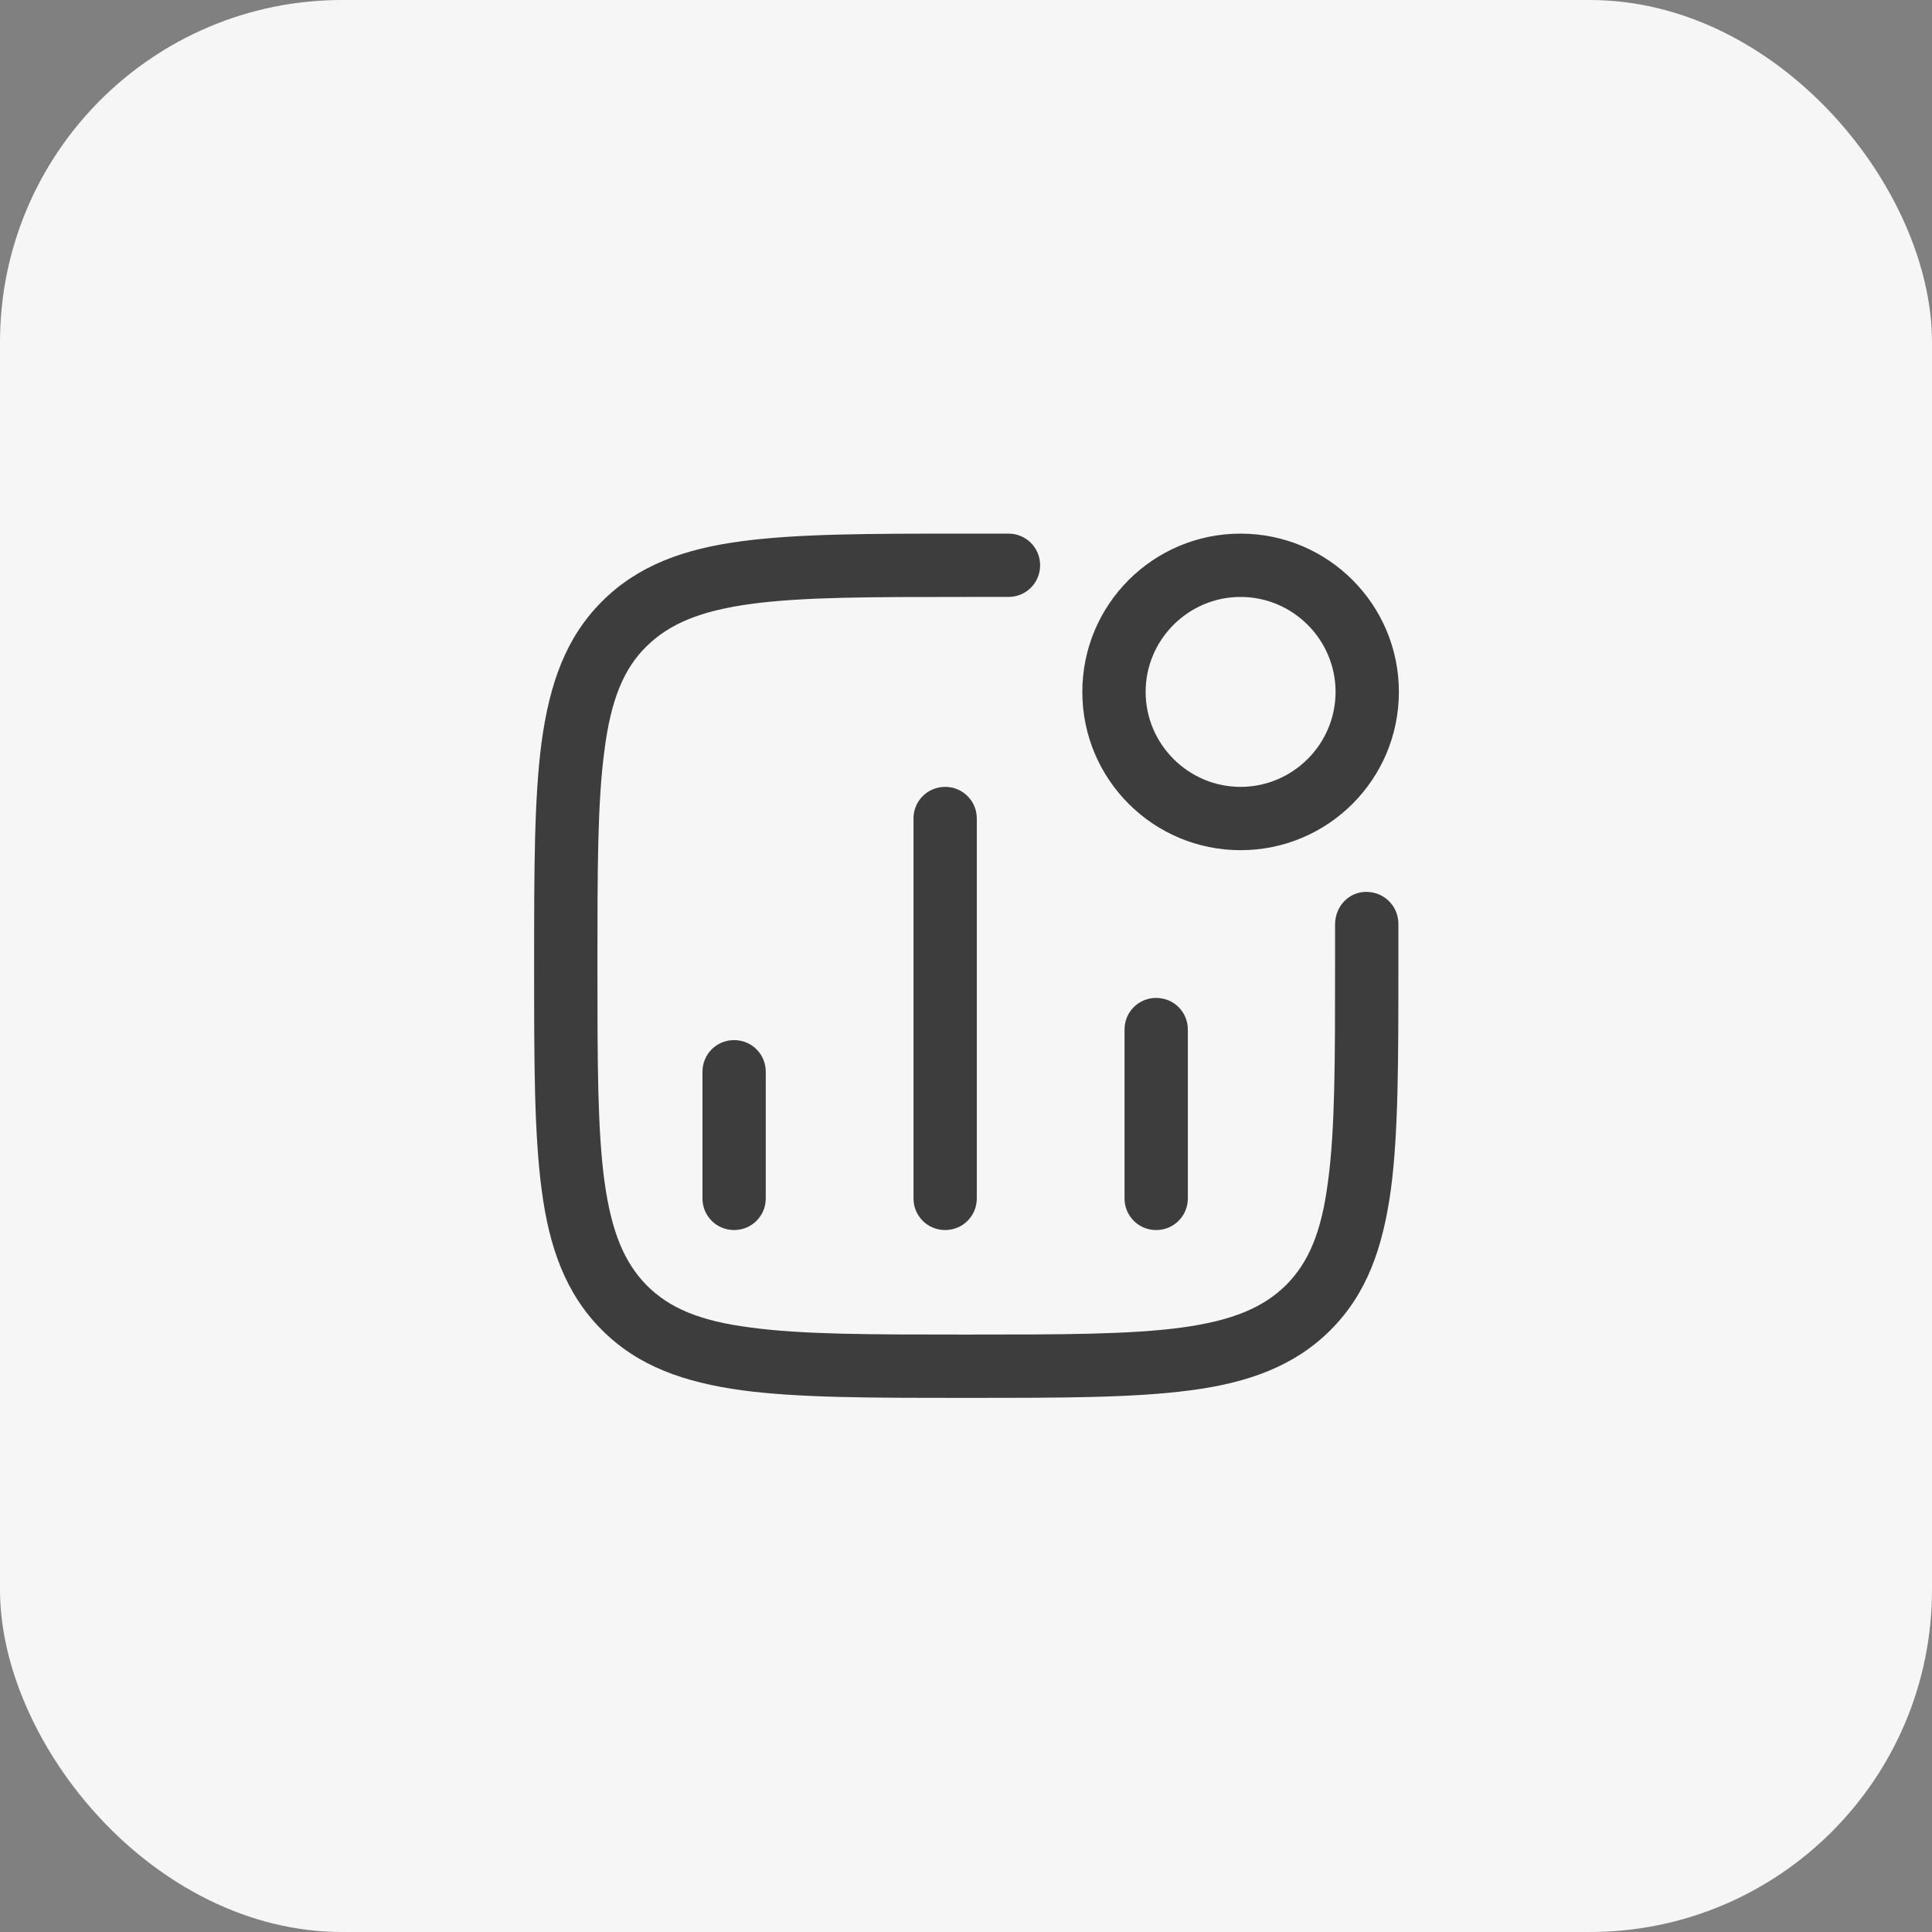 <?xml version="1.0" encoding="UTF-8"?>
<svg id="Layer_1" xmlns="http://www.w3.org/2000/svg" width="1.36cm" height="1.36cm" version="1.1" viewBox="0 0 38.45 38.45">
  <rect x="0" y="0" width="38.45" height="38.45" fill="#808080" stroke="none"/>
  <!-- Generator: Adobe Illustrator 29.8.2, SVG Export Plug-In . SVG Version: 2.1.1 Build 3)  -->
  <defs>
    <style>
      .st0 {
        fill: #f6f6f6;
      }

      .st1 {
        fill: #3d3d3d;
      }
    </style>
  </defs>
  <rect class="st0" y="0" width="38.45" height="38.45" rx="6.81" ry="6.81"/>
  <path class="st1" d="M19.23,11.88c-1.9,0-3.26,0-4.29.14-1.02.14-1.62.4-2.07.84s-.71,1.05-.84,2.07c-.14,1.03-.14,2.4-.14,4.29s0,3.26.14,4.29c.14,1.02.4,1.62.84,2.07.45.45,1.05.71,2.07.84,1.03.14,2.4.14,4.29.14s3.26,0,4.29-.14c1.02-.14,1.62-.4,2.07-.84.45-.45.71-1.05.84-2.07.14-1.03.14-2.4.14-4.29,0-.28,0-.48,0-.62,0-.07,0-.12,0-.16v-.04h0c0-.36.27-.65.62-.65s.63.27.64.62h0v.06s0,.09,0,.16c0,.14,0,.35,0,.63v.05c0,1.84,0,3.29-.15,4.41-.16,1.16-.48,2.07-1.2,2.79s-1.64,1.05-2.79,1.2c-1.13.15-2.57.15-4.41.15h-.1c-1.84,0-3.28,0-4.41-.15-1.16-.16-2.07-.48-2.79-1.2-.72-.72-1.05-1.64-1.2-2.79-.15-1.13-.15-2.57-.15-4.41v-.1c0-1.84,0-3.29.15-4.41.16-1.16.48-2.07,1.2-2.79.72-.72,1.64-1.05,2.79-1.2,1.13-.15,2.57-.15,4.41-.15h.89c.35,0,.63.28.63.63s-.28.63-.63.63h-.84ZM21.54,13.77c0-1.74,1.41-3.15,3.15-3.15s3.15,1.41,3.15,3.15-1.41,3.15-3.15,3.15-3.15-1.41-3.15-3.15ZM24.69,11.88c-1.04,0-1.89.85-1.89,1.89s.85,1.89,1.89,1.89,1.89-.85,1.89-1.89-.85-1.89-1.89-1.89ZM18.81,15.66c.35,0,.63.28.63.63v7.56c0,.35-.28.63-.63.63s-.63-.28-.63-.63v-7.56c0-.35.28-.63.63-.63ZM23.01,19.86c.35,0,.63.28.63.63v3.36c0,.35-.28.63-.63.63s-.63-.28-.63-.63v-3.36c0-.35.28-.63.63-.63ZM14.61,20.7c.35,0,.63.28.63.63v2.52c0,.35-.28.63-.63.63s-.63-.28-.63-.63v-2.52c0-.35.28-.63.63-.63Z"/>
</svg>
